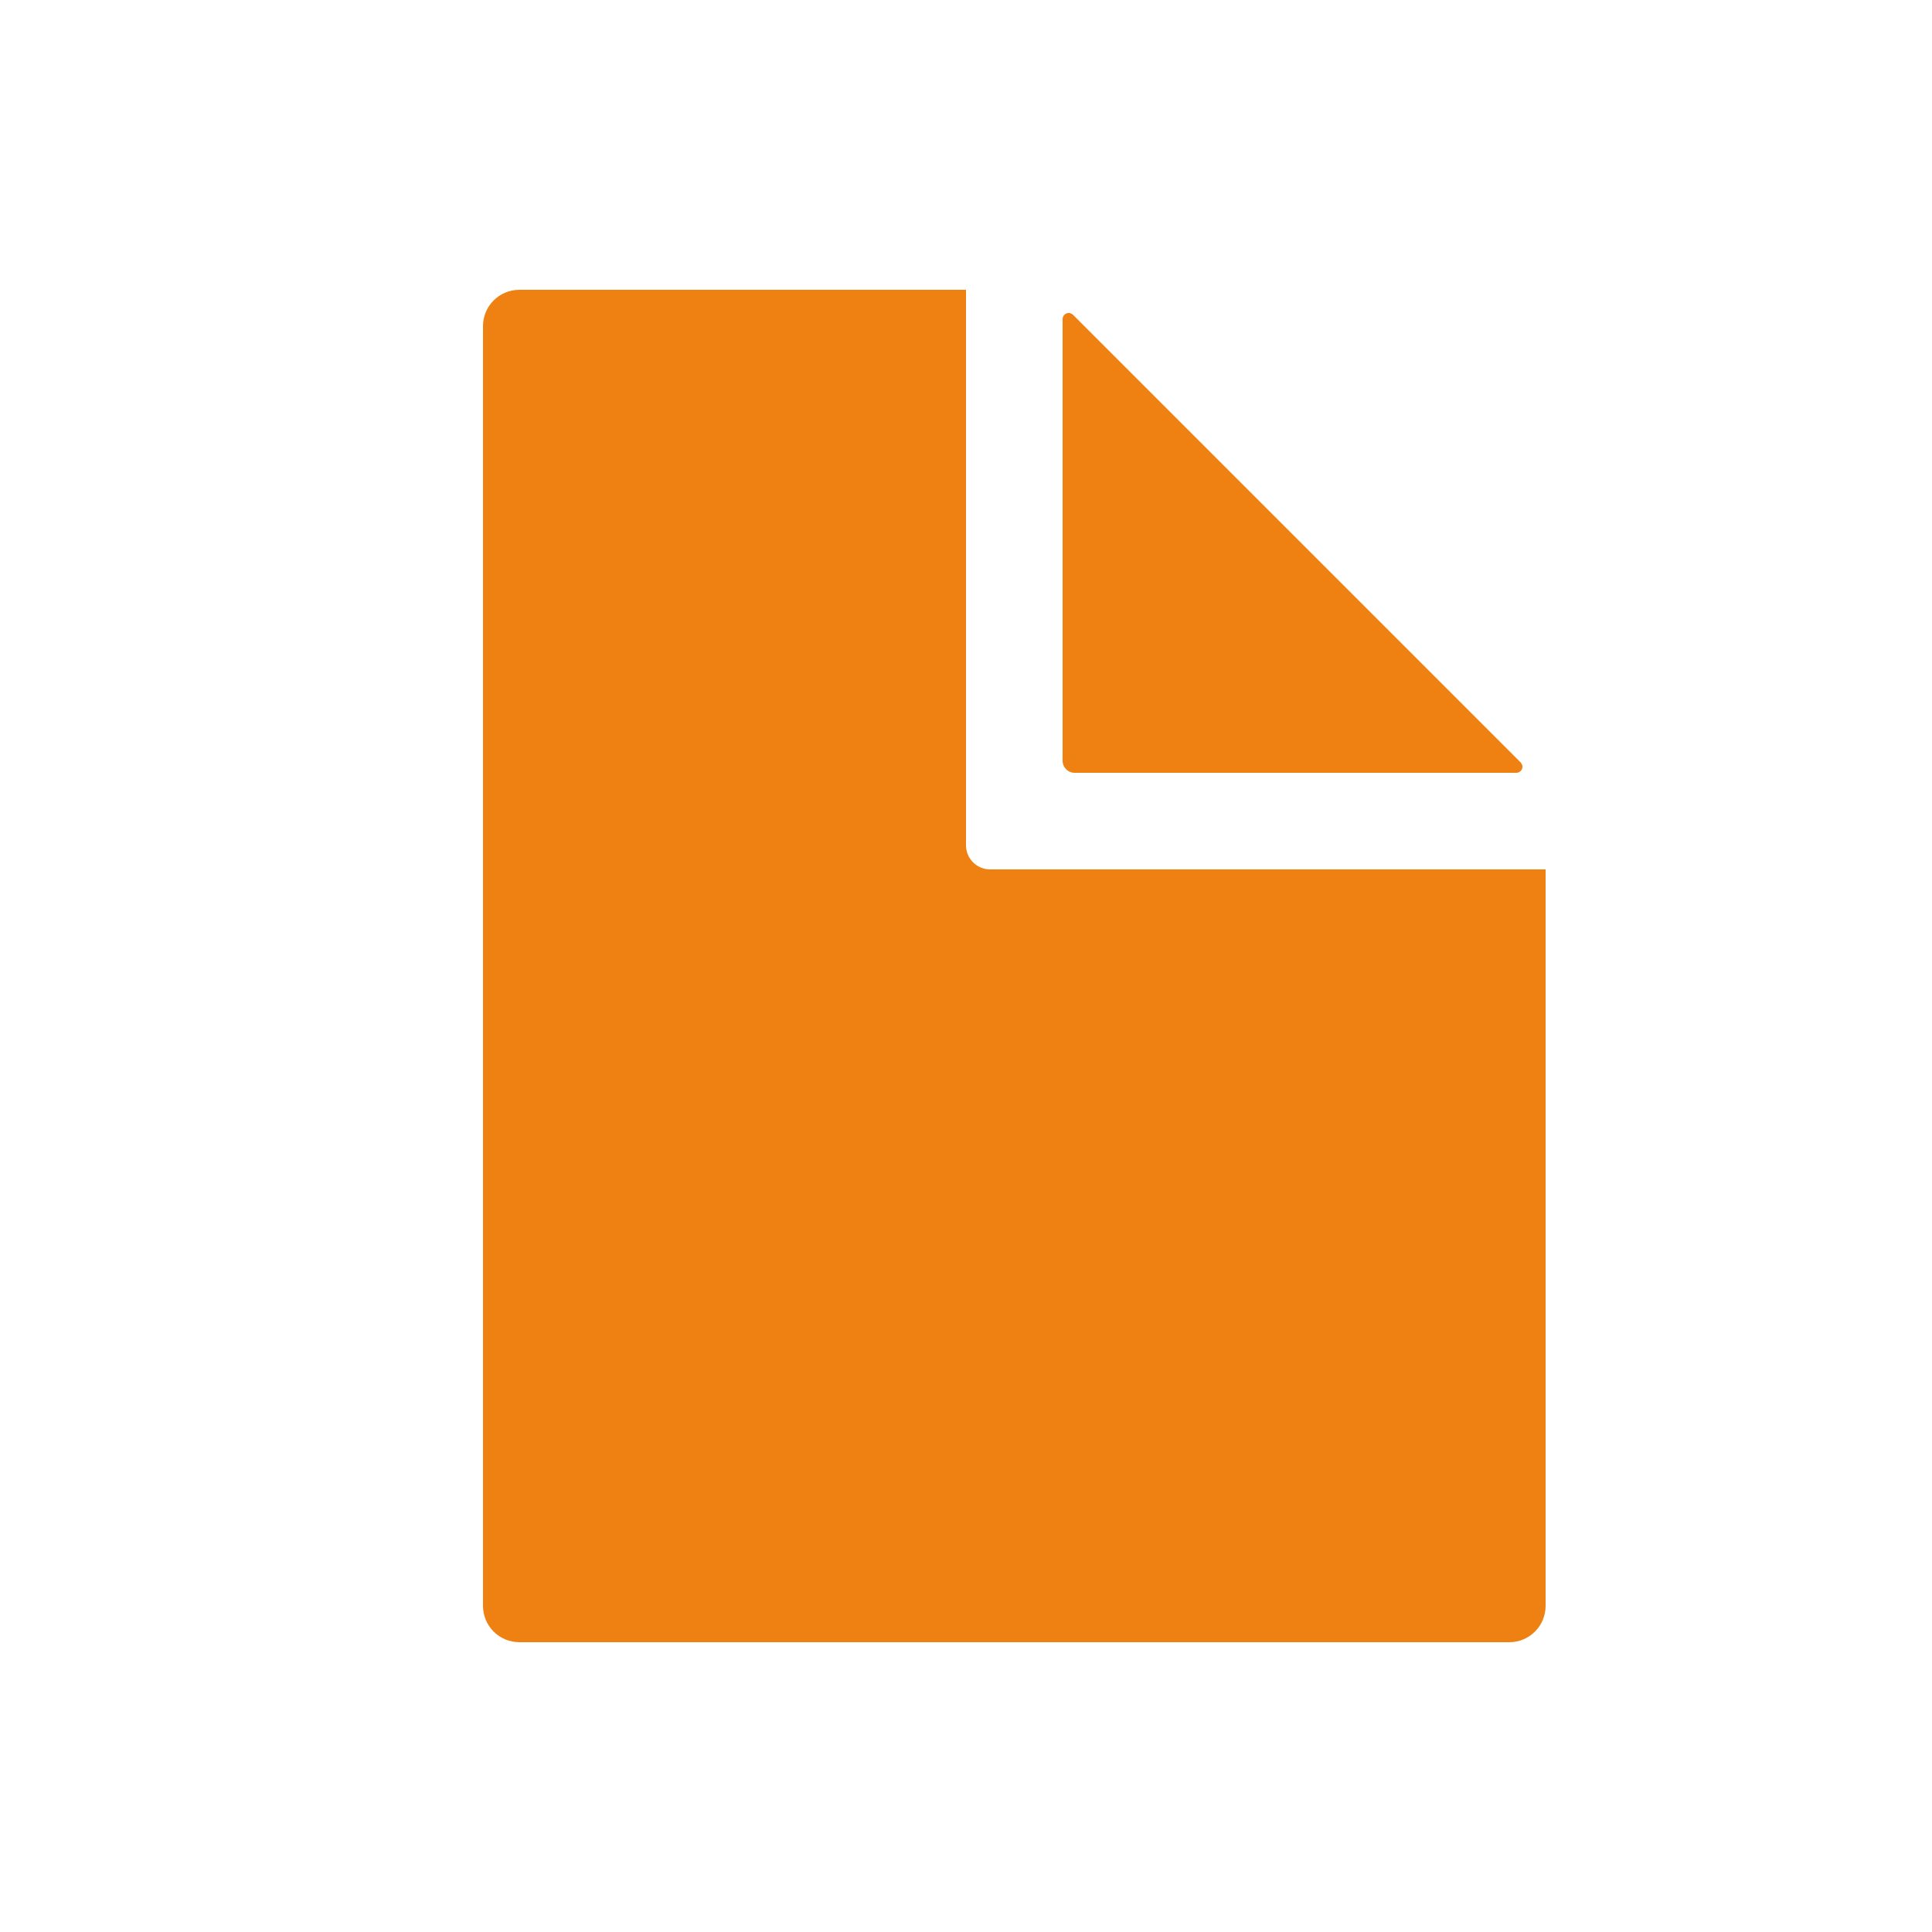 <svg xmlns="http://www.w3.org/2000/svg" fill="none" viewBox="0 0 20 20" height="20" width="20">
<path fill="#EF8113" d="M10 8.75V3H5.375C5.276 3 5.18 3.04 5.11 3.11C5.04 3.18 5 3.276 5 3.375V16.625C5 16.724 5.04 16.82 5.11 16.89C5.18 16.96 5.276 17 5.375 17H15.625C15.725 17 15.82 16.96 15.89 16.89C15.96 16.82 16 16.724 16 16.625V9H10.25C10.184 9 10.12 8.974 10.073 8.927C10.026 8.88 10 8.816 10 8.75Z"></path>
<path fill="#EF8113" d="M11 3.303V7.875C11 7.908 11.013 7.94 11.037 7.963C11.06 7.987 11.092 8 11.125 8H15.697C15.71 8 15.722 7.996 15.732 7.989C15.742 7.983 15.75 7.973 15.755 7.962C15.76 7.95 15.761 7.938 15.759 7.925C15.756 7.913 15.75 7.902 15.742 7.893L11.107 3.258C11.098 3.25 11.087 3.244 11.075 3.241C11.062 3.239 11.05 3.24 11.039 3.245C11.027 3.25 11.017 3.258 11.011 3.268C11.004 3.278 11 3.29 11 3.303Z"></path>
</svg>
